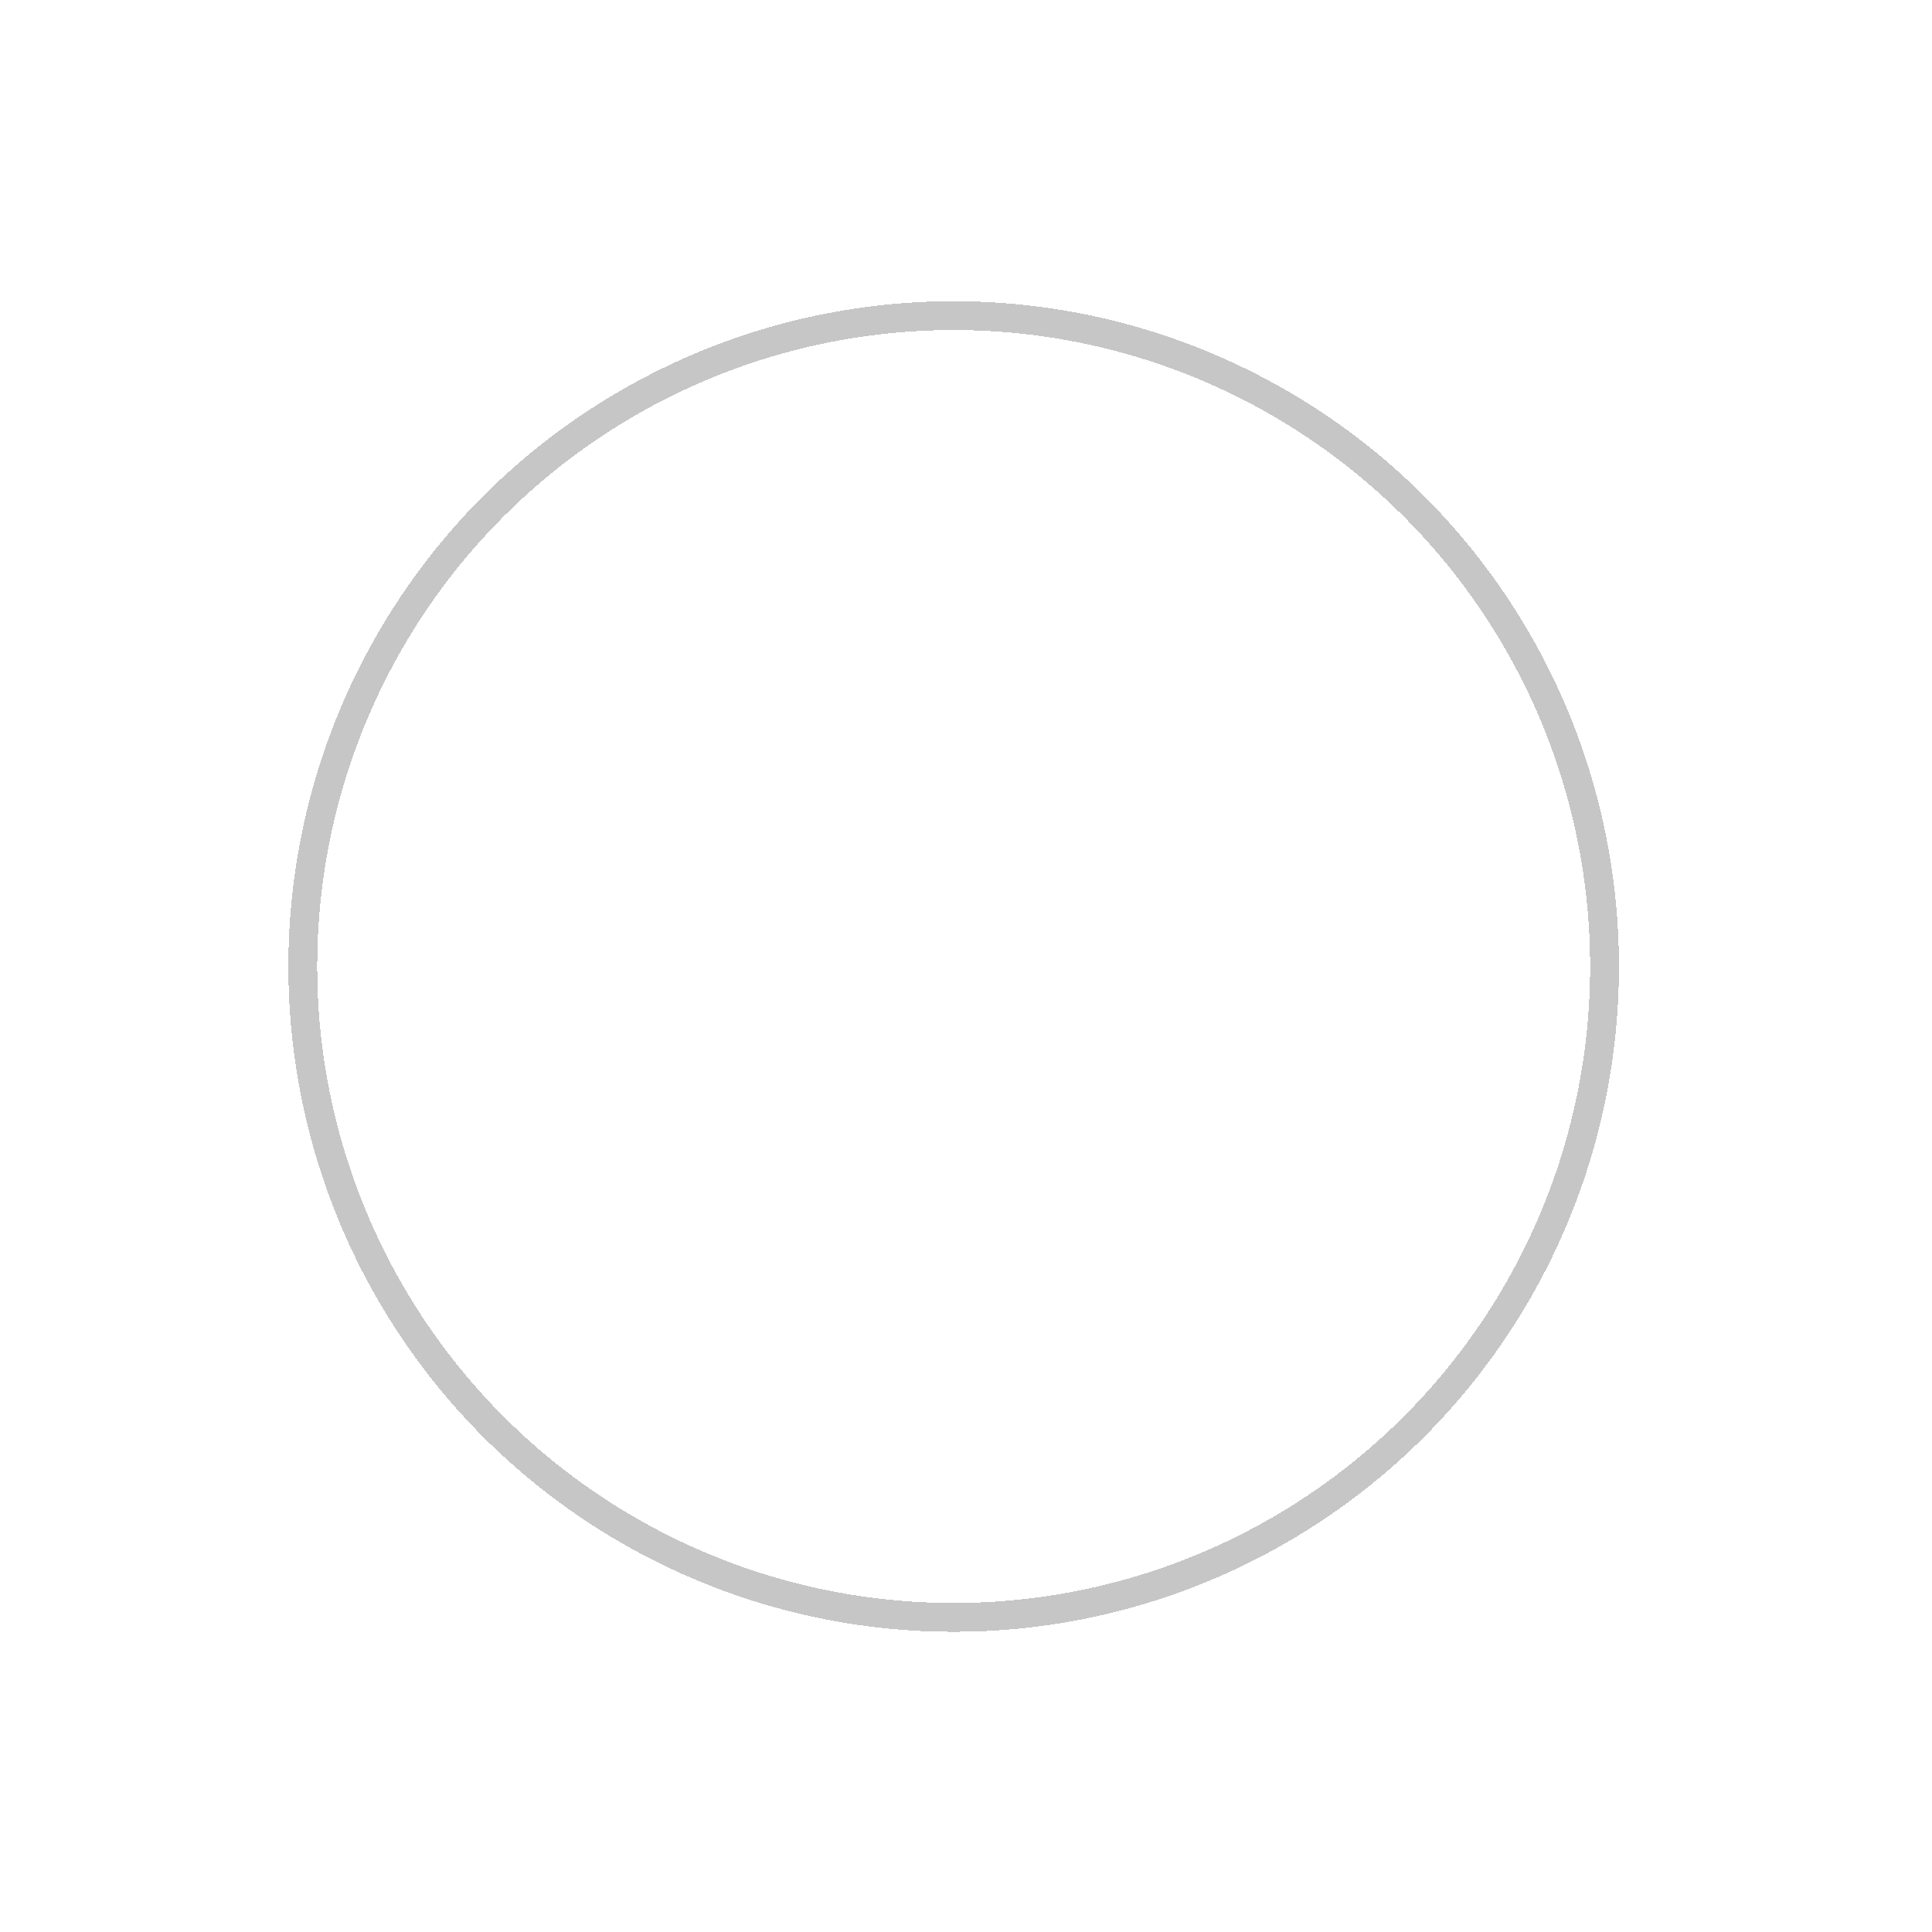 <svg width="67" height="67" viewBox="0 0 67 67" fill="none" xmlns="http://www.w3.org/2000/svg">
    <g filter="url(#qw01pz50oa)">
        <circle cx="33.072" cy="29.518" r="22.572" stroke="#C6C6C6" shape-rendering="crispEdges"/>
    </g>
    <path fill-rule="evenodd" clip-rule="evenodd" d="M36.734 40.183c.658-.682.64-1.77-.043-2.429l-8.078-7.8 7.842-8.935a1.718 1.718 0 0 0-2.582-2.266l-8.923 10.165c-.605.69-.562 1.732.098 2.37l9.256 8.938c.682.659 1.77.64 2.43-.043z" fill="#fff"/>
    <defs>
        <filter id="qw01pz50oa" x="0" y=".445" width="66.144" height="66.144" filterUnits="userSpaceOnUse" color-interpolation-filters="sRGB">
            <feFlood flood-opacity="0" result="BackgroundImageFix"/>
            <feColorMatrix in="SourceAlpha" values="0 0 0 0 0 0 0 0 0 0 0 0 0 0 0 0 0 0 127 0" result="hardAlpha"/>
            <feOffset dy="4"/>
            <feGaussianBlur stdDeviation="5"/>
            <feComposite in2="hardAlpha" operator="out"/>
            <feColorMatrix values="0 0 0 0 0 0 0 0 0 0 0 0 0 0 0 0 0 0 0.07 0"/>
            <feBlend in2="BackgroundImageFix" result="effect1_dropShadow_1978_532"/>
            <feBlend in="SourceGraphic" in2="effect1_dropShadow_1978_532" result="shape"/>
        </filter>
    </defs>
</svg>
